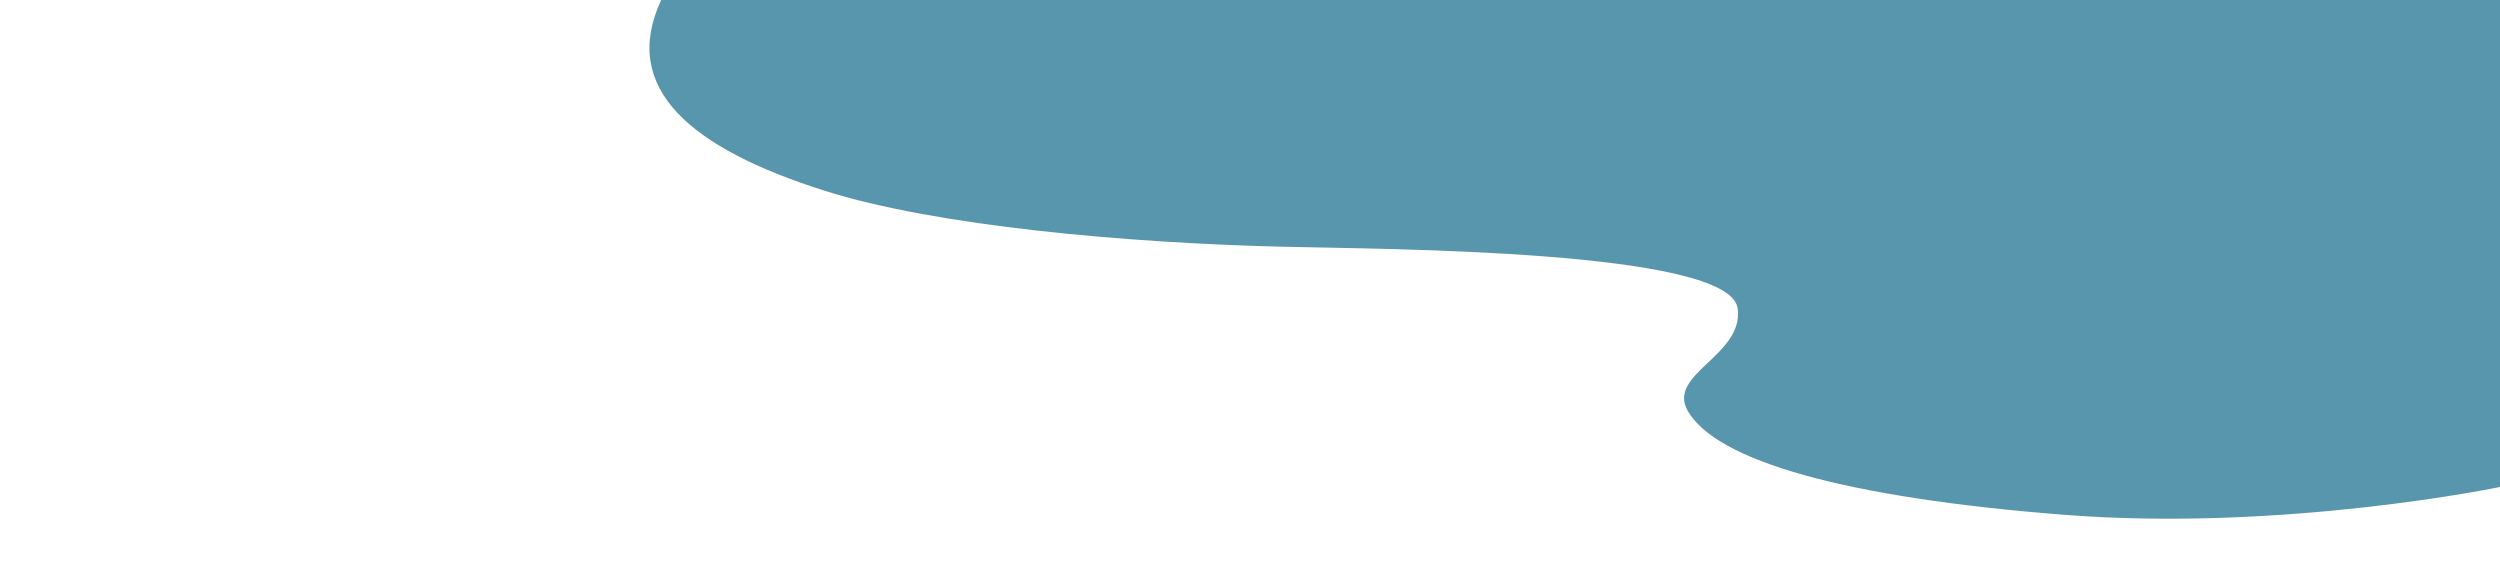 <?xml version="1.0" encoding="utf-8"?>
<!-- Generator: Adobe Illustrator 27.5.0, SVG Export Plug-In . SVG Version: 6.00 Build 0)  -->
<svg version="1.1" id="Layer_1" xmlns="http://www.w3.org/2000/svg" xmlns:xlink="http://www.w3.org/1999/xlink" x="0px" y="0px"
	 width="1920px" height="443px" viewBox="0 0 1920 443" style="enable-background:new 0 0 1920 443;" xml:space="preserve" preserveAspectRatio="none">
<style type="text/css">
	.st0{fill:#5896AD;}
</style>
<path class="st0" d="M507.8,0H1920v374c0,0-165.7,34.5-334.3,21.4s-267.7-41.4-289.6-80c-16-28.3,43.4-42.4,38.4-78.6
	c-6.2-45-270.9-45.4-349.4-47.3c-118.9-2.9-266-15.7-352.4-43.2C530.8,113.9,476,68.1,507.8,0z"/>
</svg>
